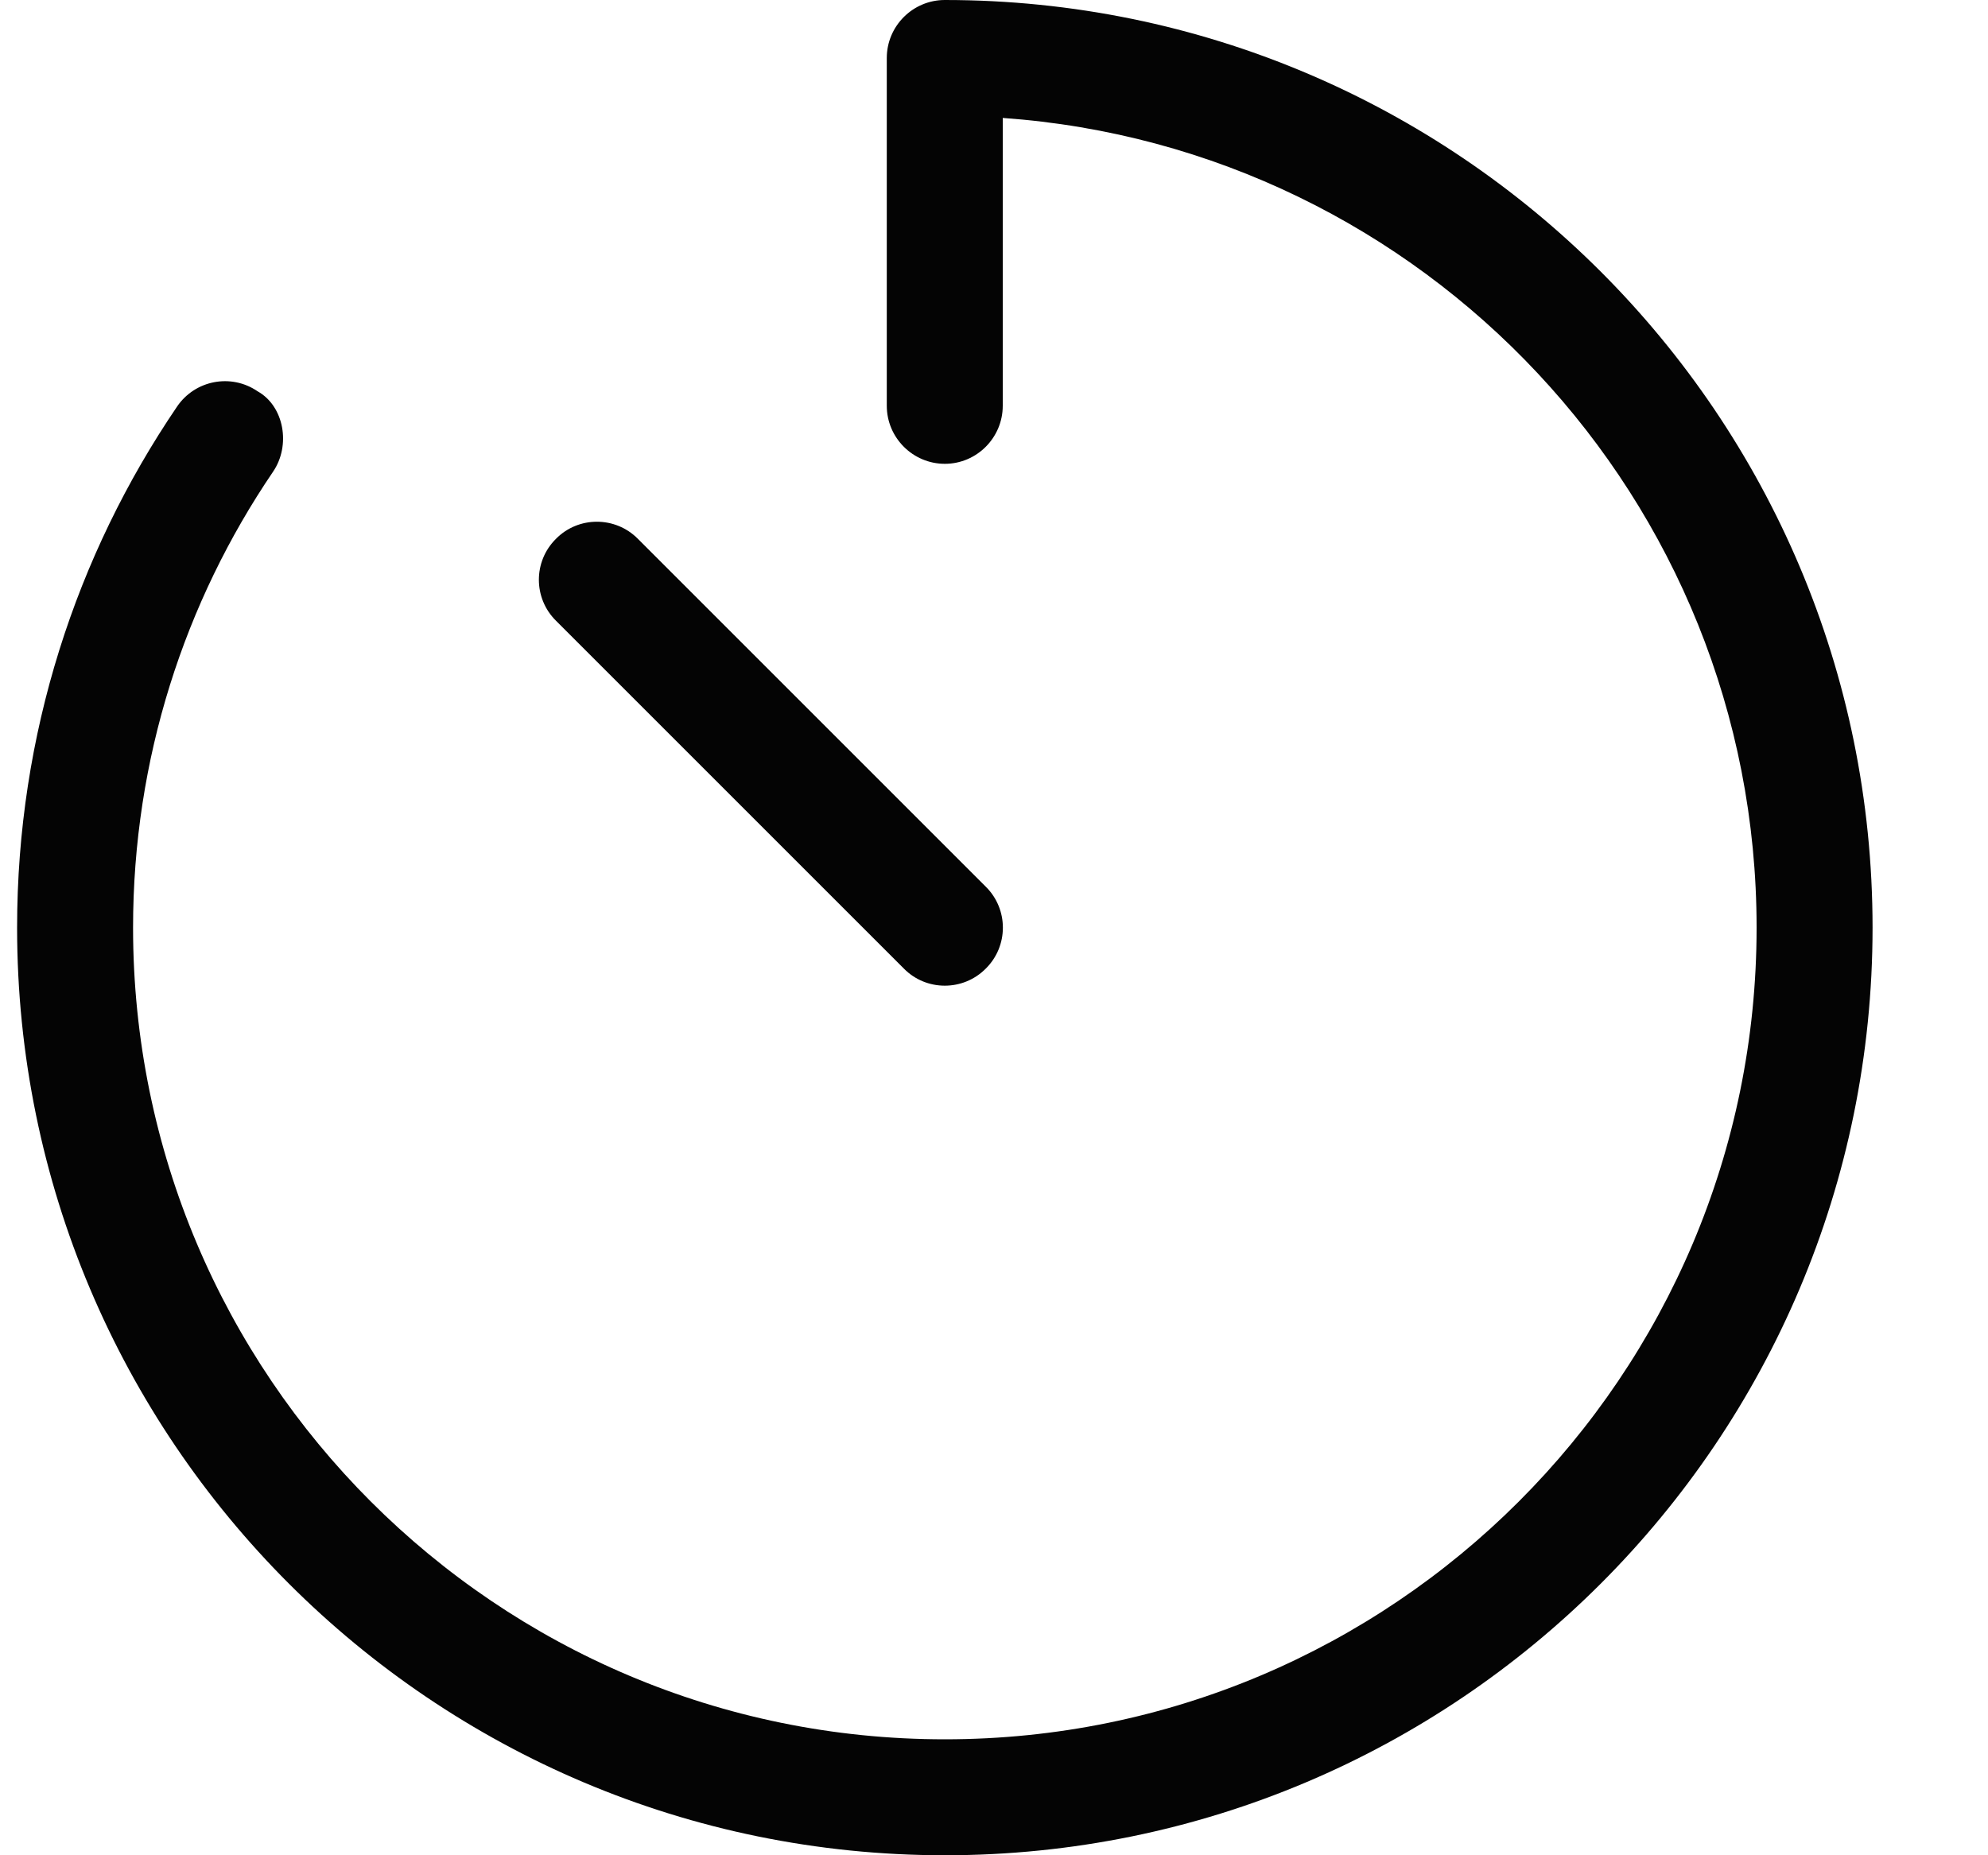 <svg width="15" height="14" viewBox="0 0 15 14" fill="none" xmlns="http://www.w3.org/2000/svg"><g clip-path="url(#clip0_10698_3937)"><path d="M14.129 7C14.129 10.866 10.995 14 7.129 14C3.263 14 0.129 10.866 0.129 7C0.129 5.543 0.574 4.189 1.336 3.068C1.472 2.868 1.744 2.816 1.944 2.953C2.144 3.065 2.196 3.361 2.06 3.56C1.393 4.542 1.004 5.726 1.004 7C1.004 10.382 3.746 13.125 7.129 13.125C10.511 13.125 13.254 10.382 13.254 7C13.254 3.765 10.744 1.115 7.566 0.89V3.062C7.566 3.303 7.37 3.5 7.129 3.5C6.888 3.5 6.691 3.303 6.691 3.062V0.438C6.691 0.196 6.888 0 7.129 0C10.995 0 14.129 3.134 14.129 7ZM7.438 6.691C7.61 6.861 7.61 7.139 7.438 7.309C7.268 7.481 6.989 7.481 6.82 7.309L4.195 4.684C4.023 4.514 4.023 4.236 4.195 4.066C4.364 3.894 4.643 3.894 4.813 4.066L7.438 6.691Z" fill="#040404"/></g><defs><clipPath id="clip0_10698_3937"><rect width="14" height="14" fill="#fff" transform="translate(0.129)"/></clipPath></defs></svg>